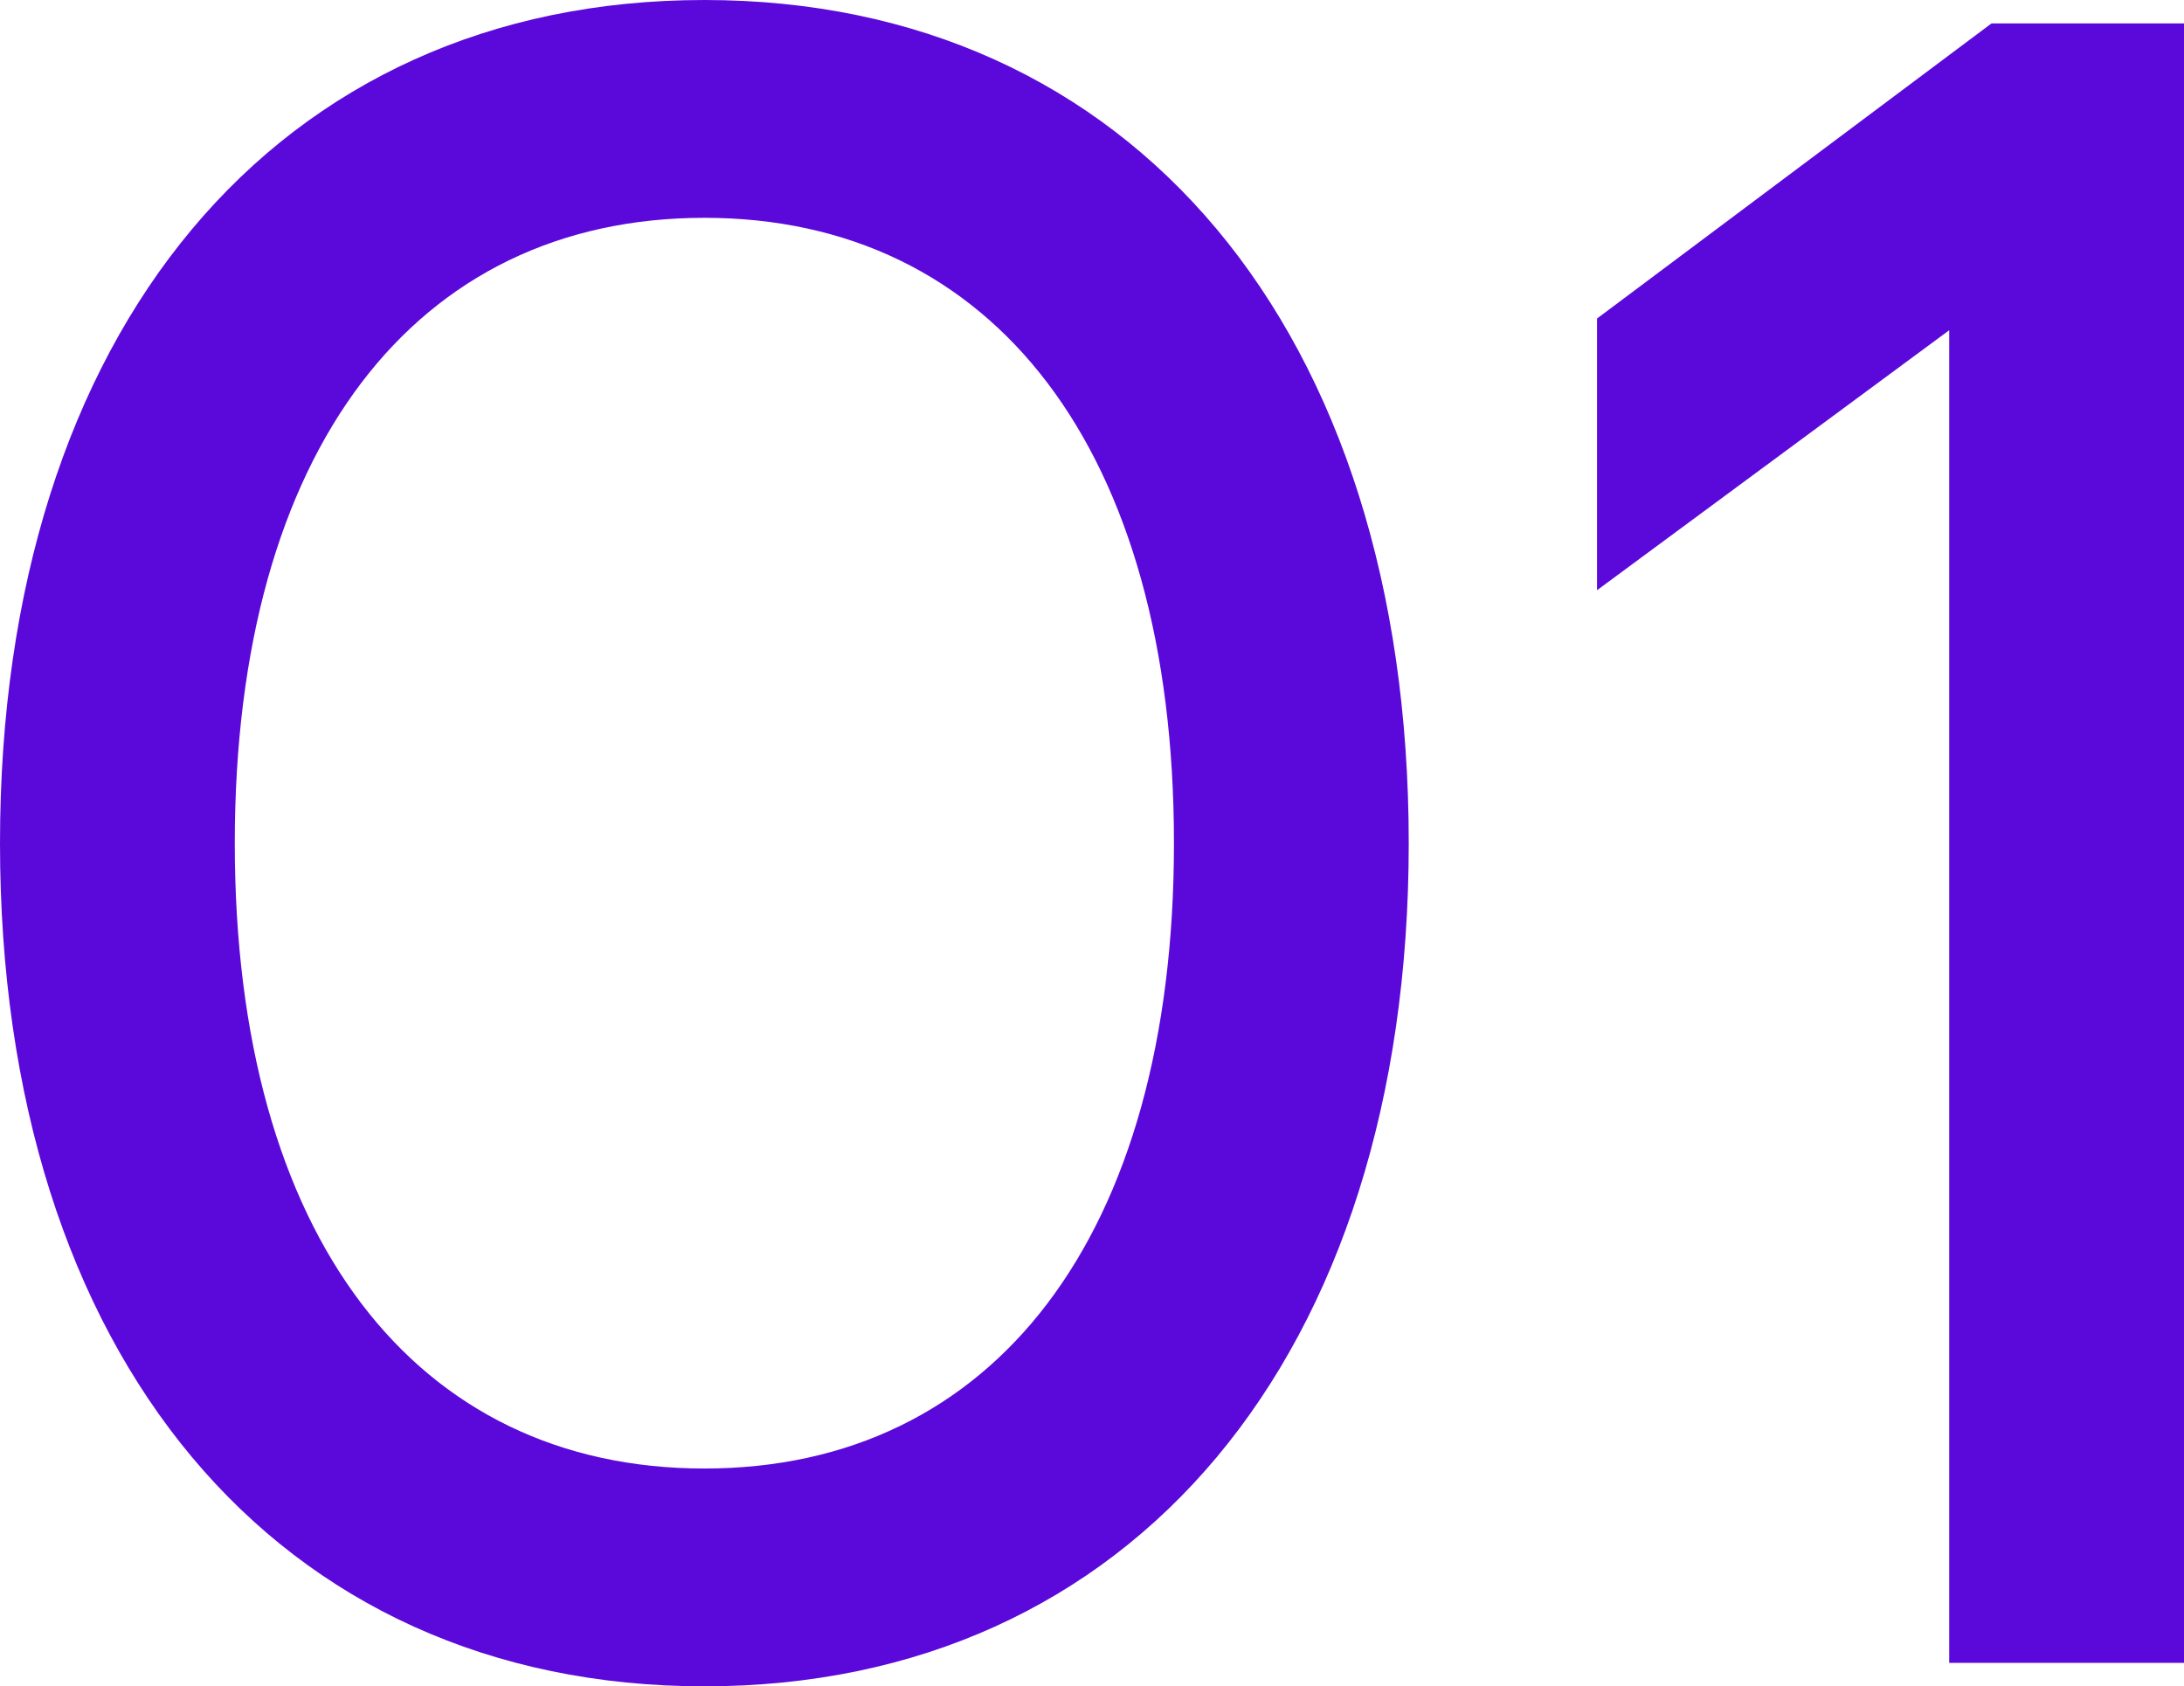 <?xml version="1.0" encoding="UTF-8"?> <svg xmlns="http://www.w3.org/2000/svg" width="237" height="183" viewBox="0 0 237 183" fill="none"> <path d="M76.436 183C122.806 183 152.871 147.162 152.871 91.5C152.871 35.837 122.806 0 76.436 0C30.065 0 0 35.837 0 91.5C0 147.162 30.065 183 76.436 183ZM76.436 159.363C45.097 159.363 25.479 134.2 25.479 91.5C25.479 48.8 45.097 23.637 76.436 23.637C107.774 23.637 127.393 48.8 127.393 91.5C127.393 134.2 107.774 159.363 76.436 159.363Z" fill="#5B09DA"></path> <path d="M173.304 64.05L211.521 35.837V180.458H237V2.542H216.108L173.304 34.567V64.05Z" fill="#5B09DA"></path> </svg> 